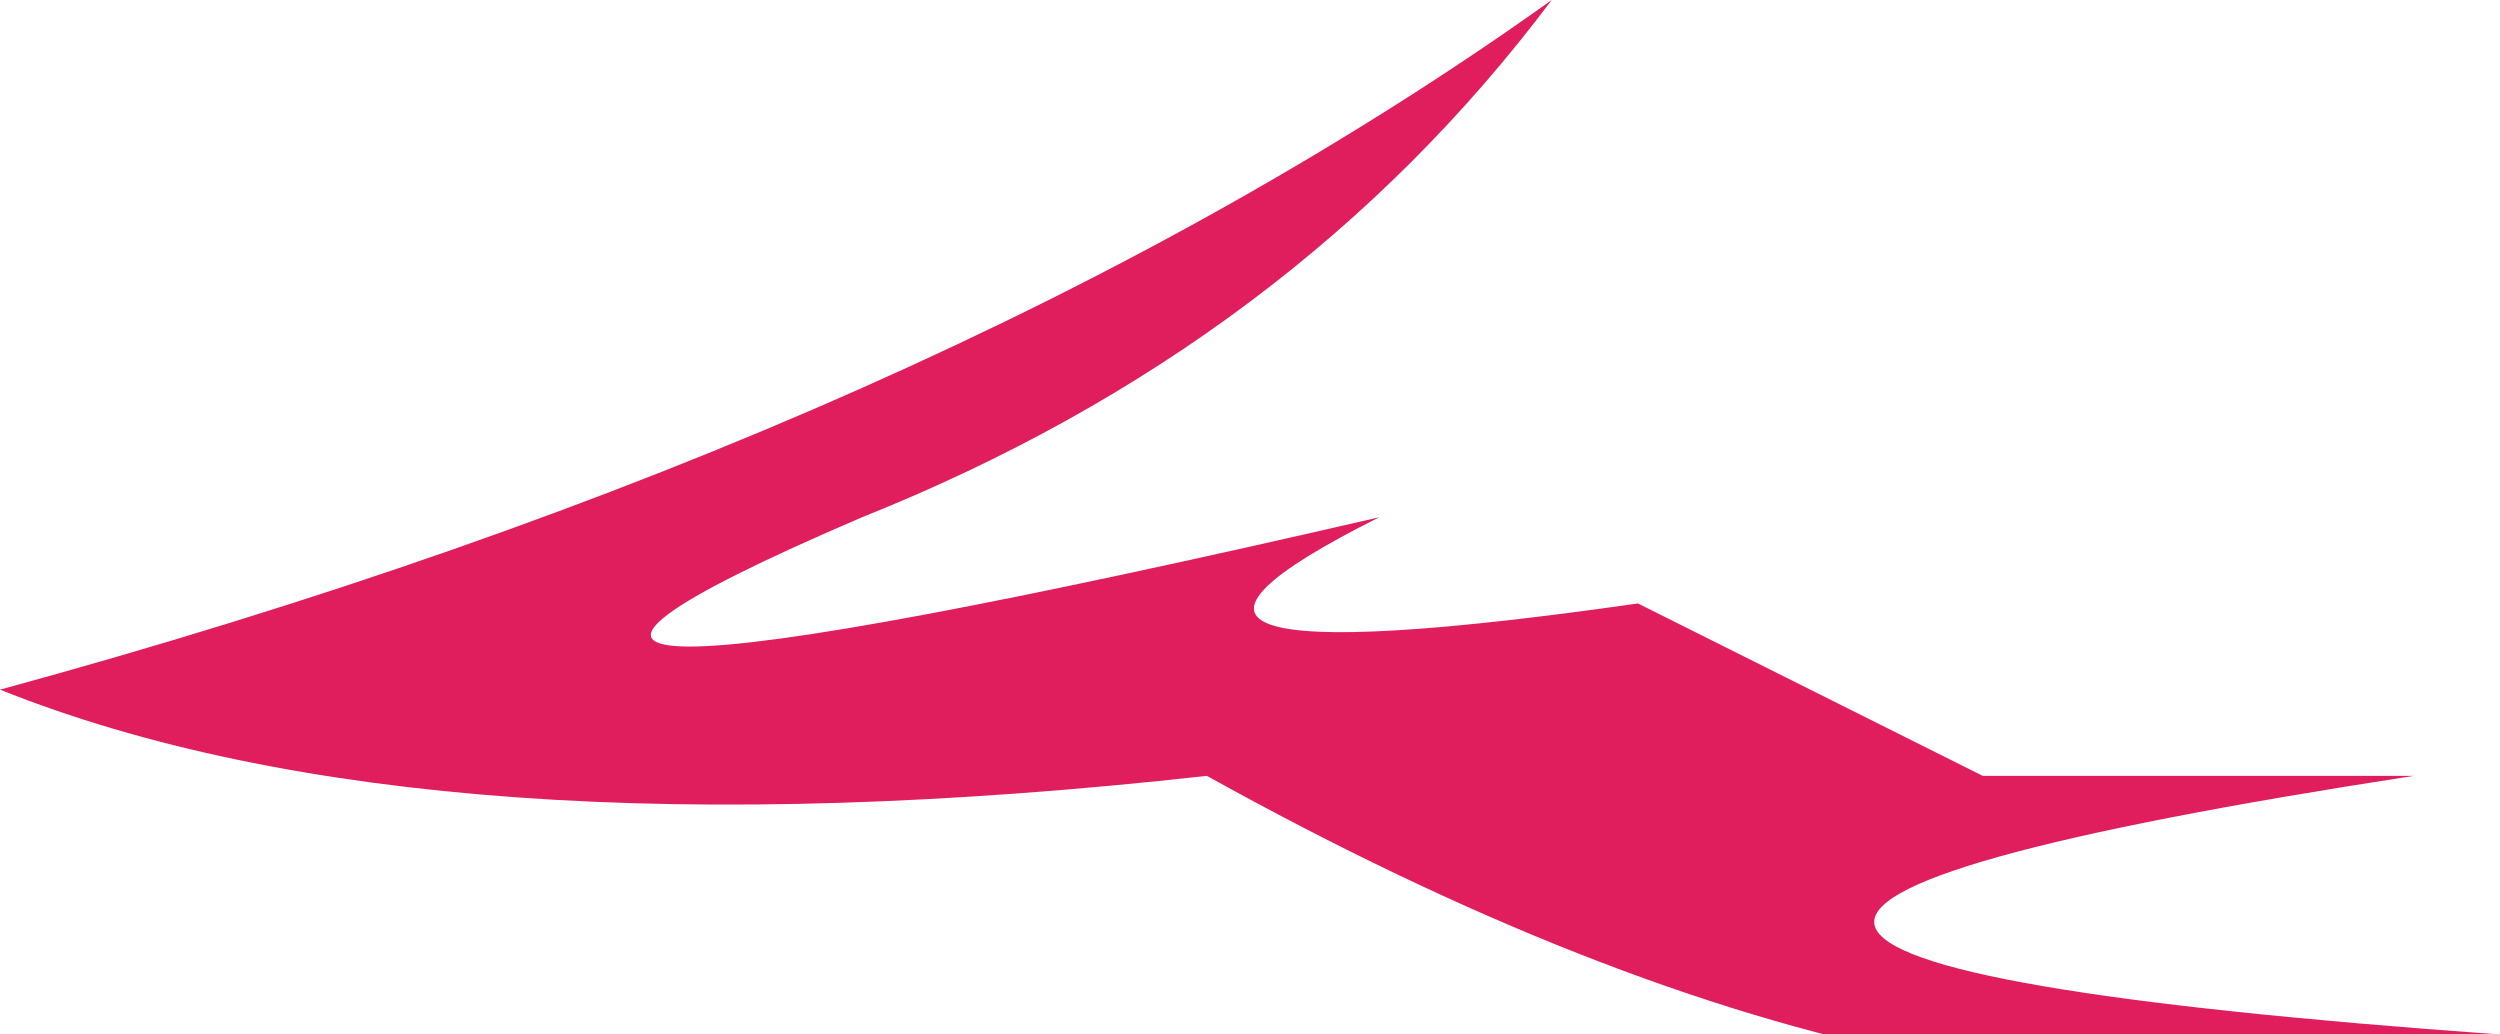 <?xml version="1.0" encoding="UTF-8" standalone="no"?>
<svg xmlns:xlink="http://www.w3.org/1999/xlink" height="0.6px" width="1.45px" xmlns="http://www.w3.org/2000/svg">
  <g transform="matrix(1.0, 0.0, 0.0, 1.0, 0.0, 0.0)">
    <path d="M1.15 0.45 L1.4 0.45 Q0.75 0.55 1.45 0.6 1.15 0.7 0.7 0.45 0.25 0.5 0.0 0.4 0.55 0.25 0.9 0.0 0.75 0.2 0.5 0.3 0.15 0.45 0.8 0.3 0.6 0.4 0.95 0.35 1.05 0.4 1.15 0.45" fill="#e11e5d" fill-rule="evenodd" stroke="none"/>
  </g>
</svg>
